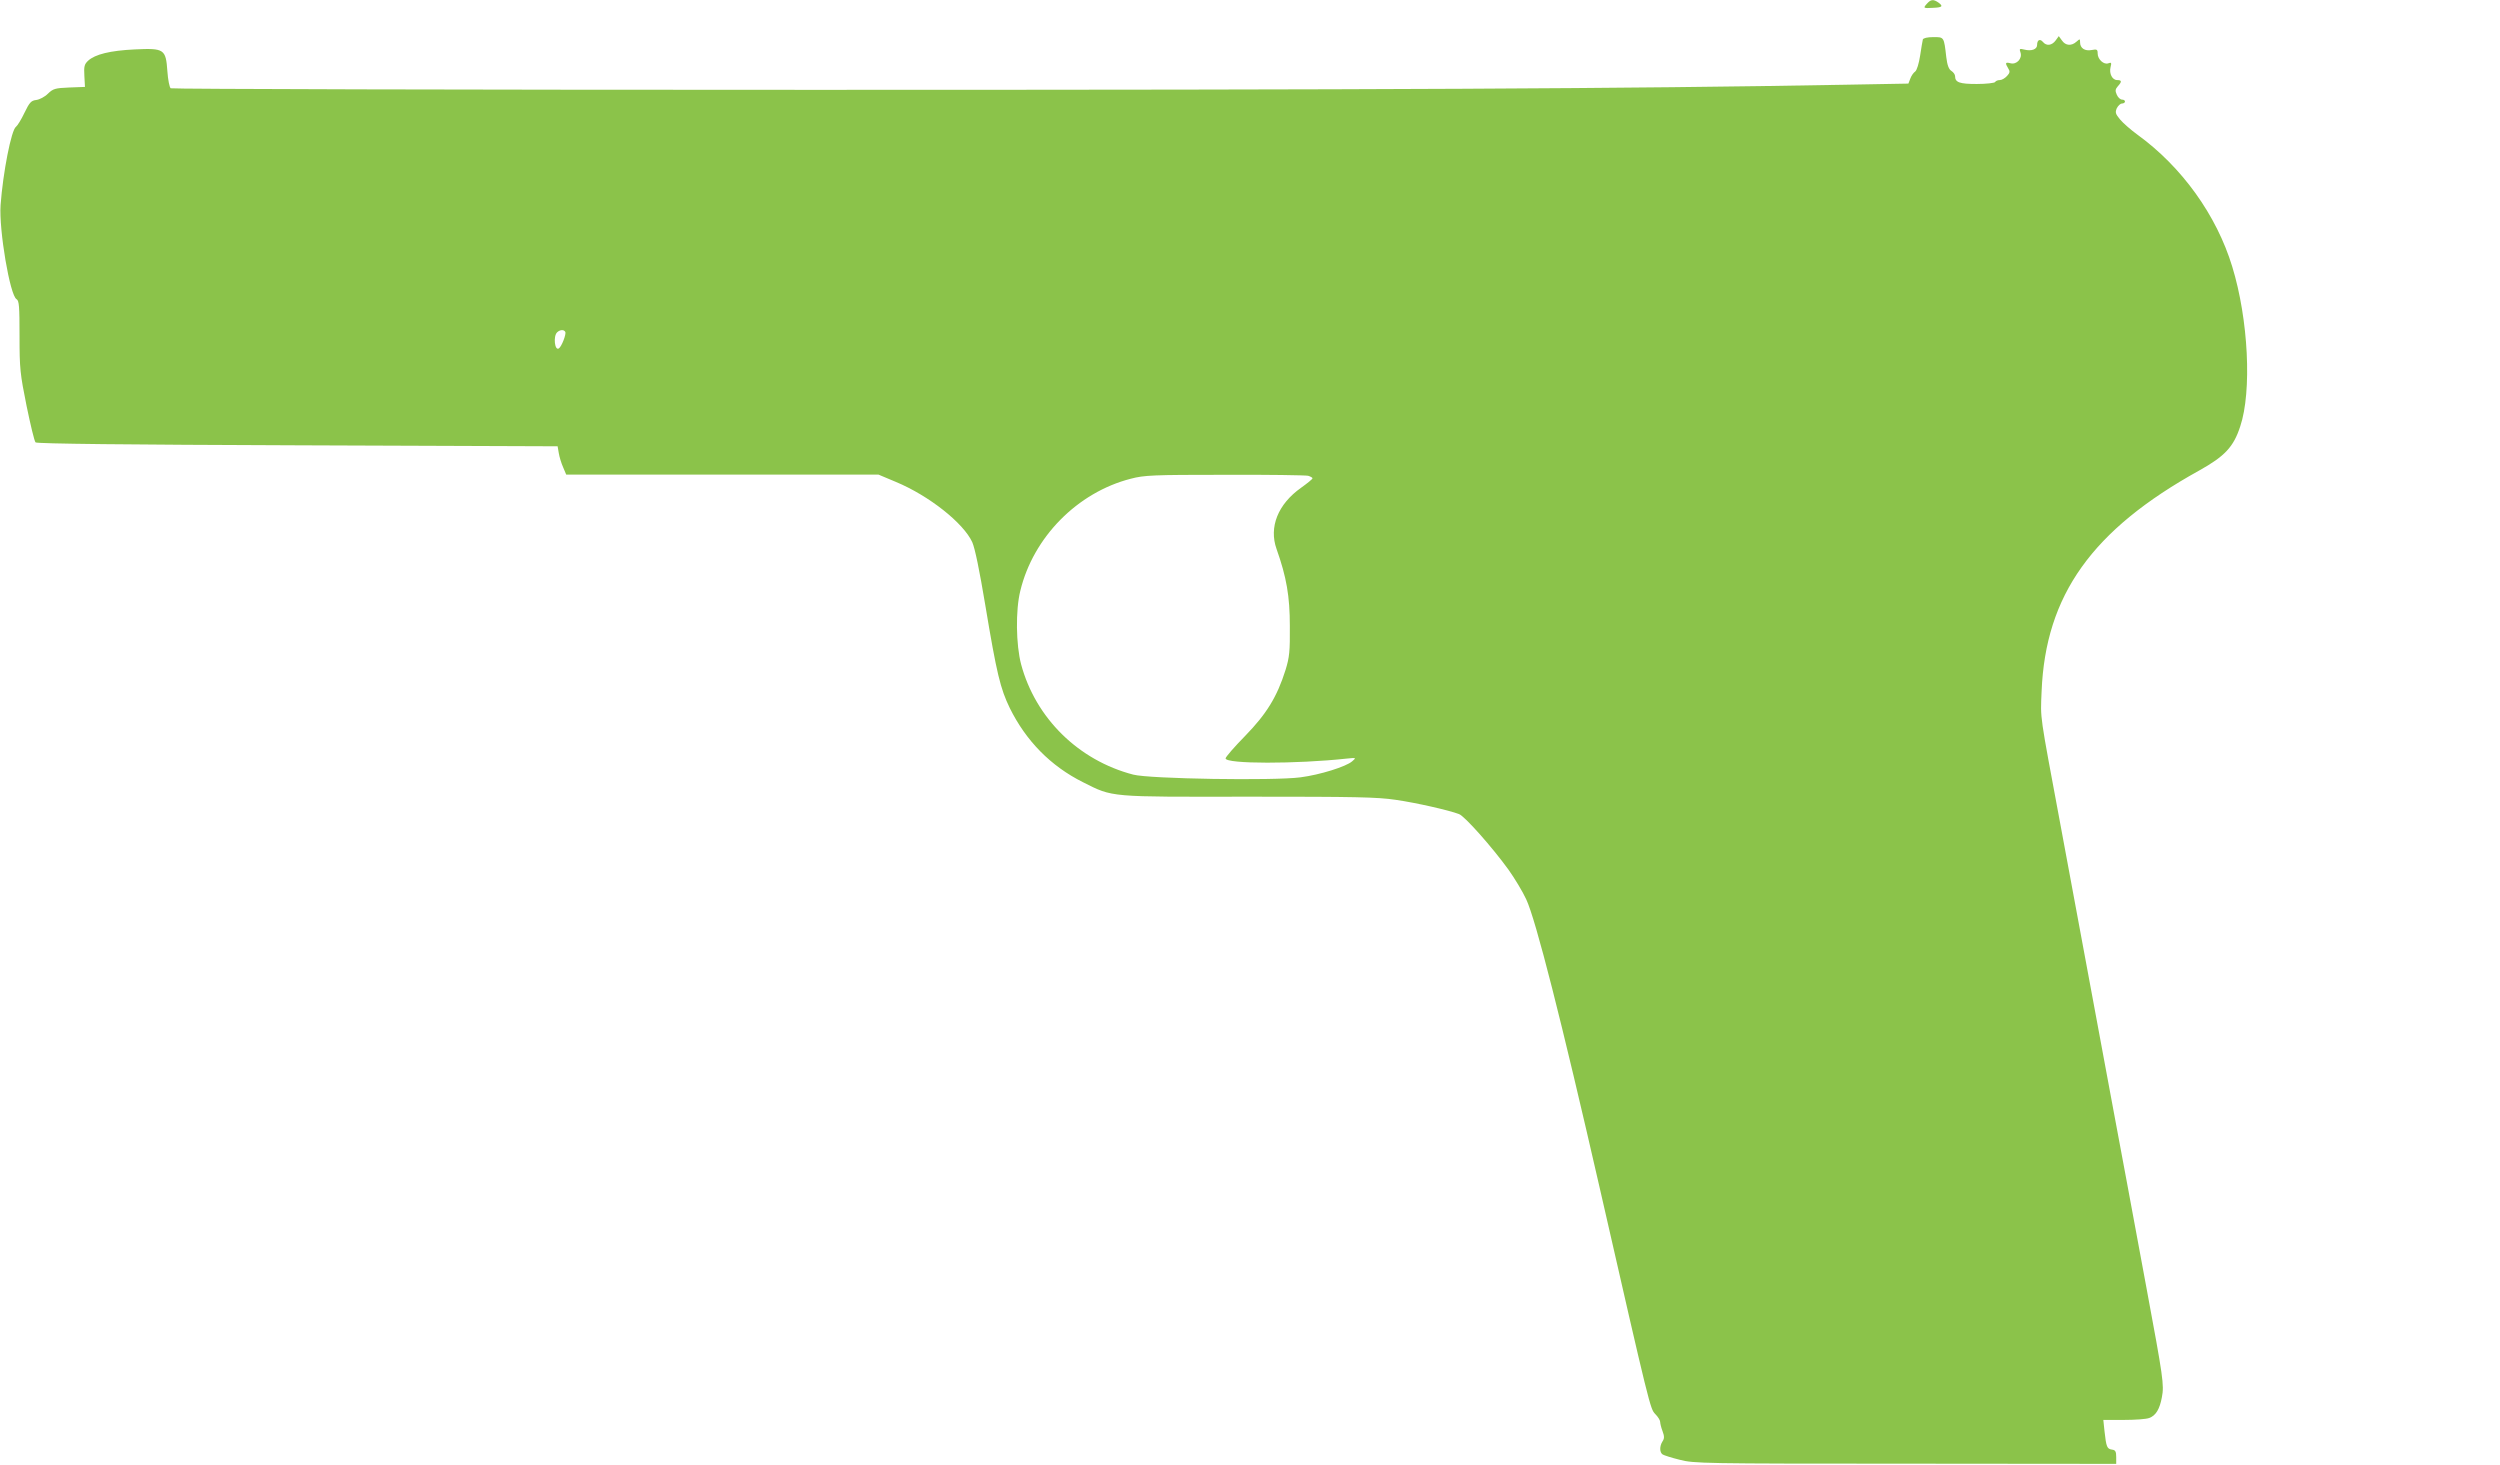 <?xml version="1.0" standalone="no"?>
<!DOCTYPE svg PUBLIC "-//W3C//DTD SVG 20010904//EN"
 "http://www.w3.org/TR/2001/REC-SVG-20010904/DTD/svg10.dtd">
<svg version="1.0" xmlns="http://www.w3.org/2000/svg"
 width="1280pt" height="750pt" viewBox="0 0 1280 750"
 preserveAspectRatio="xMidYMid meet">
<g transform="translate(0,750) scale(0.1,-0.1)"
fill="#8bc34a" stroke="none">
<path d="M9865 7480 c-20 -22 -17 -23 35 -20 44 2 50 8 26 26 -27 19 -40 18
-61 -6z"/>
<path d="M9845 7298 c-2 -7 -8 -44 -14 -83 -6 -40 -17 -75 -25 -81 -9 -6 -20
-22 -25 -36 l-10 -26 -333 -6 c-1099 -20 -2352 -26 -5273 -26 -1804 0 -3285 4
-3291 8 -6 4 -14 43 -17 87 -8 114 -16 119 -167 112 -126 -6 -203 -25 -239
-58 -19 -18 -22 -29 -19 -78 l3 -56 -80 -3 c-73 -3 -83 -6 -110 -32 -16 -16
-43 -30 -60 -32 -25 -3 -34 -12 -60 -66 -16 -34 -36 -66 -43 -71 -24 -15 -67
-236 -79 -401 -9 -126 48 -464 82 -482 13 -8 15 -37 15 -189 0 -167 3 -193 36
-357 20 -97 40 -181 46 -187 6 -7 472 -12 1341 -15 l1332 -5 6 -35 c3 -19 13
-52 22 -72 l16 -38 799 0 800 0 88 -37 c171 -71 347 -211 392 -309 14 -32 37
-144 67 -324 58 -349 77 -426 125 -525 83 -168 209 -297 375 -380 155 -78 129
-75 850 -74 542 0 657 -2 750 -16 105 -15 272 -53 325 -73 30 -11 171 -171
253 -284 32 -45 73 -113 91 -152 49 -103 182 -628 376 -1476 259 -1135 259
-1133 285 -1160 14 -14 25 -32 25 -40 0 -7 5 -29 12 -47 10 -27 10 -38 0 -53
-16 -25 -15 -57 1 -67 6 -4 46 -17 87 -27 72 -19 119 -20 1155 -20 l1080 -1 0
35 c0 28 -4 36 -22 38 -25 4 -29 13 -38 95 l-6 57 105 0 c57 0 116 4 130 10
34 12 54 46 65 107 12 62 6 101 -78 553 -33 179 -79 424 -101 545 -23 121 -54
290 -70 375 -37 200 -219 1181 -271 1460 -108 581 -102 533 -96 680 20 493
258 827 807 1131 131 73 176 121 210 226 60 179 42 548 -41 818 -80 263 -258
511 -486 676 -33 24 -73 59 -88 77 -24 29 -26 36 -17 58 7 13 18 24 27 24 8 0
15 5 15 10 0 6 -7 10 -15 10 -9 0 -21 11 -27 25 -9 20 -8 28 5 43 22 24 21 32
-3 32 -25 0 -42 33 -34 66 6 23 4 26 -11 20 -23 -9 -55 20 -55 50 0 21 -4 23
-30 18 -35 -7 -60 9 -60 39 0 19 -1 19 -18 4 -26 -24 -57 -21 -75 6 l-16 22
-16 -22 c-19 -26 -47 -30 -65 -8 -15 18 -30 11 -30 -15 0 -23 -29 -33 -65 -24
-25 6 -27 5 -20 -15 10 -31 -20 -63 -51 -55 -27 7 -29 2 -12 -26 10 -15 9 -23
-6 -39 -11 -12 -27 -21 -37 -21 -10 0 -21 -4 -24 -10 -3 -5 -46 -10 -94 -10
-88 0 -111 8 -111 40 0 8 -8 20 -19 27 -13 8 -21 29 -26 70 -12 105 -11 103
-66 103 -31 0 -51 -5 -54 -12z m-6951 -1497 c7 -10 -19 -77 -33 -85 -21 -13
-29 62 -9 82 14 14 35 16 42 3z m3804 -737 c12 -4 22 -9 22 -13 0 -4 -26 -25
-58 -48 -119 -84 -166 -202 -126 -314 51 -144 68 -242 68 -394 1 -130 -2 -160
-22 -225 -43 -137 -97 -225 -207 -338 -55 -56 -100 -108 -100 -115 0 -29 362
-29 620 -1 50 5 50 5 28 -14 -31 -27 -164 -69 -265 -82 -136 -18 -774 -8 -856
14 -280 73 -500 289 -574 565 -26 99 -29 276 -4 376 66 274 292 504 566 574
68 18 112 20 480 20 223 1 415 -2 428 -5z"/>
</g>
</svg>
